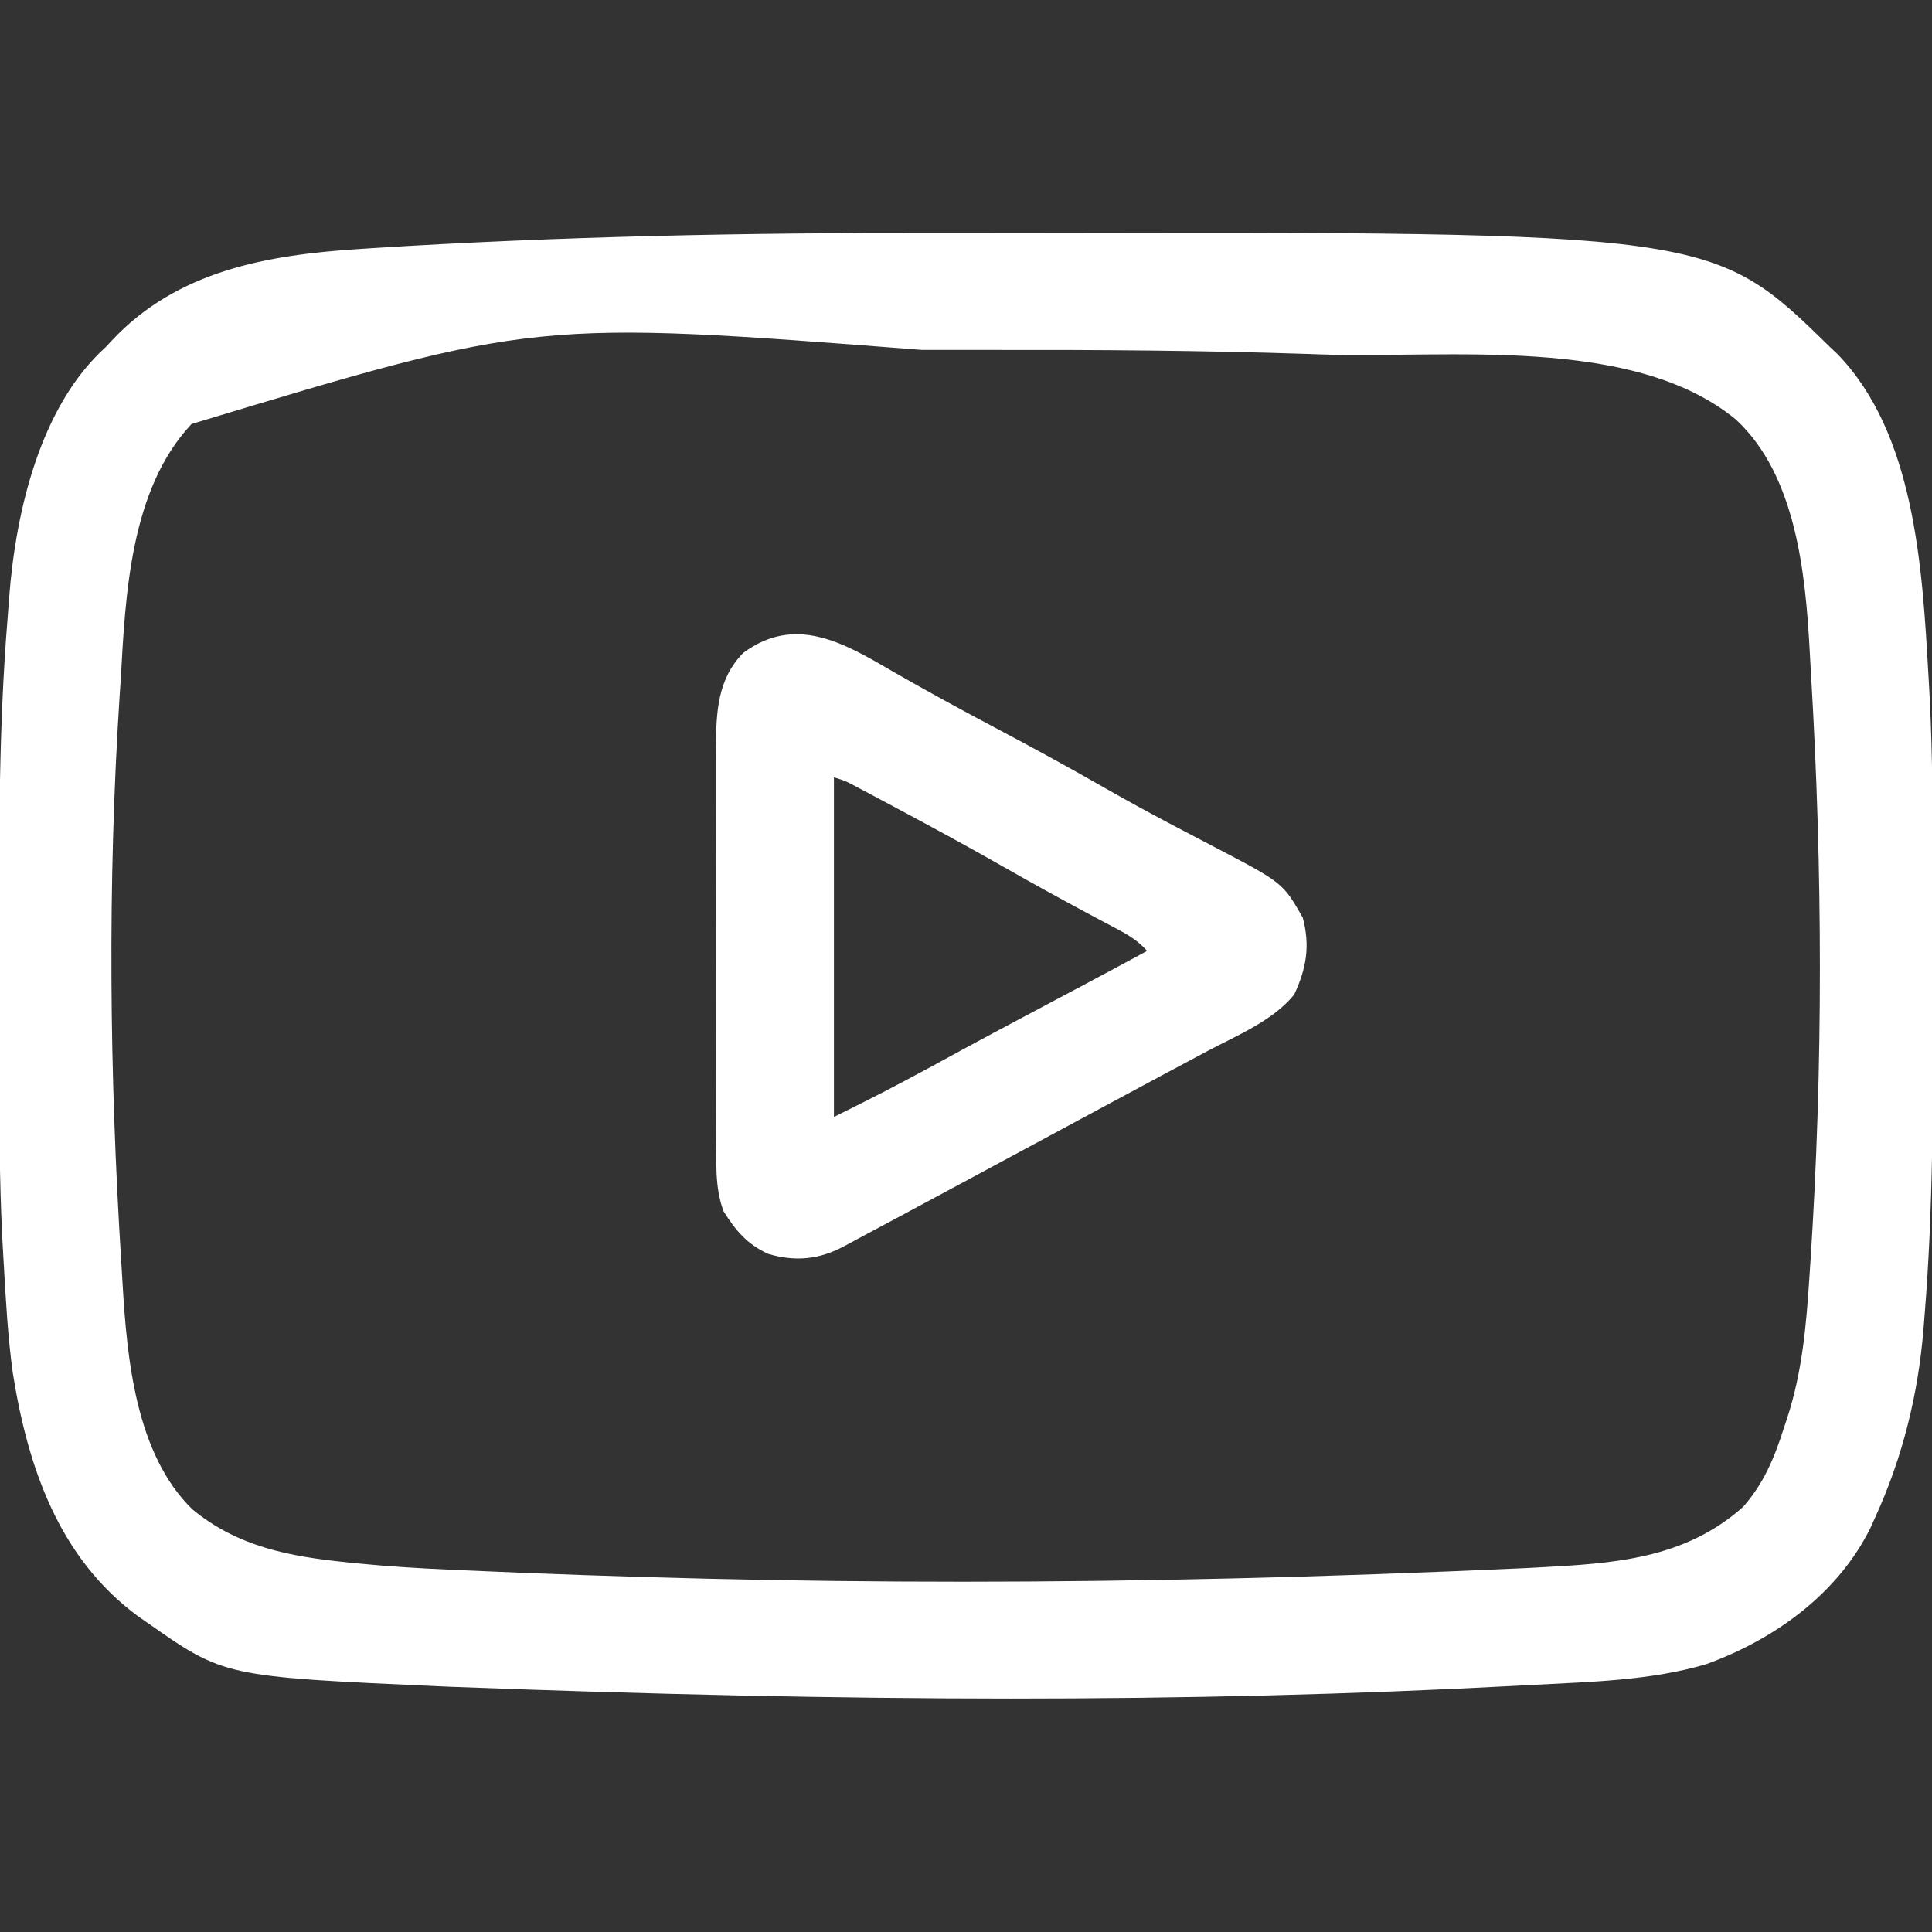 <?xml version="1.0" encoding="UTF-8"?>
<svg version="1.1" xmlns="http://www.w3.org/2000/svg" width="512" height="512">
<rect width="100%" height="100%" fill="#333333" stroke="none"/>
<path d="M0 0 C6.484 0.011 12.968 0.005 19.452 -0.007 C205.527 -0.285 205.527 -0.285 236.716 30.261 C237.342 30.851 237.969 31.442 238.614 32.05 C259.105 53.097 261.151 88.767 262.716 116.261 C262.756 116.923 262.797 117.586 262.838 118.269 C263.737 133.053 263.879 147.804 263.884 162.612 C263.887 165.125 263.89 167.639 263.894 170.152 C263.9 175.398 263.901 180.644 263.901 185.89 C263.901 191.195 263.908 196.501 263.921 201.807 C263.994 230.353 264.06 258.794 261.716 287.261 C261.602 288.697 261.602 288.697 261.487 290.162 C260.099 307.593 255.987 324.332 248.716 340.261 C248.277 341.233 247.839 342.205 247.387 343.206 C238.709 360.712 221.927 372.745 203.872 379.292 C189.11 383.634 173.41 383.946 158.153 384.761 C156.991 384.824 155.829 384.886 154.632 384.951 C66.045 389.678 -22.666 389.3 -129.159 385.261 C-129.979 385.225 -130.799 385.189 -131.644 385.152 C-188.85 382.589 -188.85 382.589 -209.284 368.261 C-210.041 367.737 -210.798 367.214 -211.577 366.675 C-232.719 351.174 -240.928 327.011 -244.898 302.077 C-246.208 292.524 -246.739 282.882 -247.284 273.261 C-247.325 272.597 -247.365 271.934 -247.407 271.25 C-248.306 256.466 -248.448 241.717 -248.452 226.909 C-248.456 224.396 -248.459 221.883 -248.462 219.37 C-248.468 214.124 -248.47 208.878 -248.47 203.632 C-248.47 198.326 -248.477 193.021 -248.49 187.715 C-248.563 159.165 -248.599 130.733 -246.284 102.261 C-246.138 100.331 -245.991 98.402 -245.845 96.473 C-244.126 73.978 -237.678 45.958 -220.284 30.261 C-219.724 29.659 -219.163 29.057 -218.585 28.437 C-201.22 9.944 -177.401 5.836 -153.284 4.261 C-152.073 4.181 -150.862 4.102 -149.614 4.02 C-99.808 0.877 -49.893 -0.088 0 0 Z M-197.534 50.636 C-213.779 67.962 -215.039 95.904 -216.284 118.261 C-216.383 119.752 -216.483 121.243 -216.585 122.733 C-219.805 172.465 -219.28 222.919 -216.152 272.636 C-216.034 274.515 -215.921 276.394 -215.812 278.274 C-214.635 298.166 -212.384 323.578 -197.284 338.261 C-185.179 348.218 -171.549 350.722 -156.366 352.288 C-155.539 352.374 -154.711 352.459 -153.858 352.547 C-145.49 353.383 -137.122 353.885 -128.722 354.261 C-127.865 354.3 -127.008 354.339 -126.125 354.379 C-39.34 358.283 47.649 358.803 156.028 353.823 C157.089 353.768 158.15 353.712 159.244 353.655 C179.242 352.587 198.018 351.523 213.68 337.581 C219.108 331.393 221.929 324.662 224.403 316.886 C224.698 316.004 224.992 315.122 225.296 314.214 C229.416 301.586 230.422 289.194 231.278 276.011 C231.375 274.558 231.375 274.558 231.473 273.076 C234.905 221.066 234.748 168.646 231.638 116.622 C231.526 114.715 231.419 112.809 231.318 110.902 C230.214 90.396 227.722 64.136 211.684 49.394 C184.339 26.959 135.016 33.315 101.852 32.187 C100.58 32.143 99.309 32.1 97.998 32.055 C70.503 31.143 43.017 30.951 15.507 31 C9.015 31.011 2.523 31.005 -3.969 30.993 C-106.278 23.058 -106.278 23.058 -197.534 50.636 Z " fill="#fff" transform="translate(248.284,61.739)"/>
<path d="M0 0 C9.158 5.269 18.412 10.312 27.75 15.25 C37.575 20.45 47.31 25.771 56.955 31.301 C62.442 34.429 67.973 37.454 73.559 40.402 C74.232 40.758 74.905 41.114 75.599 41.481 C78.911 43.229 82.227 44.969 85.551 46.695 C103.725 56.207 103.725 56.207 109 65.438 C110.994 72.914 109.967 78.897 106.723 85.828 C101.054 92.787 91.598 96.628 83.812 100.75 C82.083 101.674 80.353 102.597 78.623 103.521 C76.841 104.472 75.057 105.422 73.274 106.371 C67.756 109.313 62.254 112.282 56.75 115.25 C54.581 116.418 52.412 117.586 50.242 118.754 C45.934 121.073 41.627 123.394 37.32 125.715 C30.798 129.229 24.275 132.741 17.75 136.25 C16.838 136.74 16.838 136.74 15.908 137.241 C12.097 139.29 8.285 141.338 4.473 143.383 C3.259 144.035 2.045 144.687 0.832 145.339 C-1.911 146.813 -4.657 148.282 -7.407 149.741 C-9.149 150.666 -10.887 151.599 -12.616 152.548 C-19.164 156.04 -25.461 156.654 -32.621 154.555 C-38.163 152.061 -41.303 148.365 -44.5 143.25 C-46.884 136.892 -46.398 130.009 -46.395 123.329 C-46.399 122.133 -46.402 120.937 -46.405 119.705 C-46.413 116.436 -46.417 113.168 -46.417 109.899 C-46.418 107.853 -46.42 105.807 -46.423 103.761 C-46.432 96.611 -46.436 89.462 -46.435 82.313 C-46.435 75.667 -46.445 69.021 -46.461 62.375 C-46.474 56.654 -46.479 50.934 -46.479 45.213 C-46.479 41.803 -46.481 38.393 -46.492 34.982 C-46.502 31.175 -46.499 27.367 -46.493 23.559 C-46.499 22.442 -46.504 21.324 -46.51 20.172 C-46.473 10.952 -46.067 2.12 -39.25 -4.75 C-25.594 -14.824 -12.847 -7.513 0 0 Z M-15.25 28.25 C-15.25 57.95 -15.25 87.65 -15.25 118.25 C-2.141 111.714 -2.141 111.714 10.75 104.812 C21.557 98.864 32.445 93.075 43.346 87.301 C44.648 86.611 45.951 85.921 47.254 85.23 C47.881 84.898 48.508 84.566 49.155 84.223 C55.369 80.928 61.562 77.594 67.75 74.25 C65.431 71.683 63.065 70.184 60.016 68.57 C58.585 67.806 58.585 67.806 57.125 67.026 C56.093 66.481 55.062 65.936 54 65.375 C45.812 60.999 37.684 56.546 29.625 51.938 C20.33 46.64 10.937 41.539 1.5 36.5 C0.834 36.143 0.168 35.787 -0.519 35.42 C-2.412 34.407 -4.307 33.398 -6.203 32.391 C-7.298 31.808 -8.393 31.226 -9.521 30.626 C-12.237 29.174 -12.237 29.174 -15.25 28.25 Z " fill="#fff" transform="translate(236.25,177.75)"/>
</svg>
